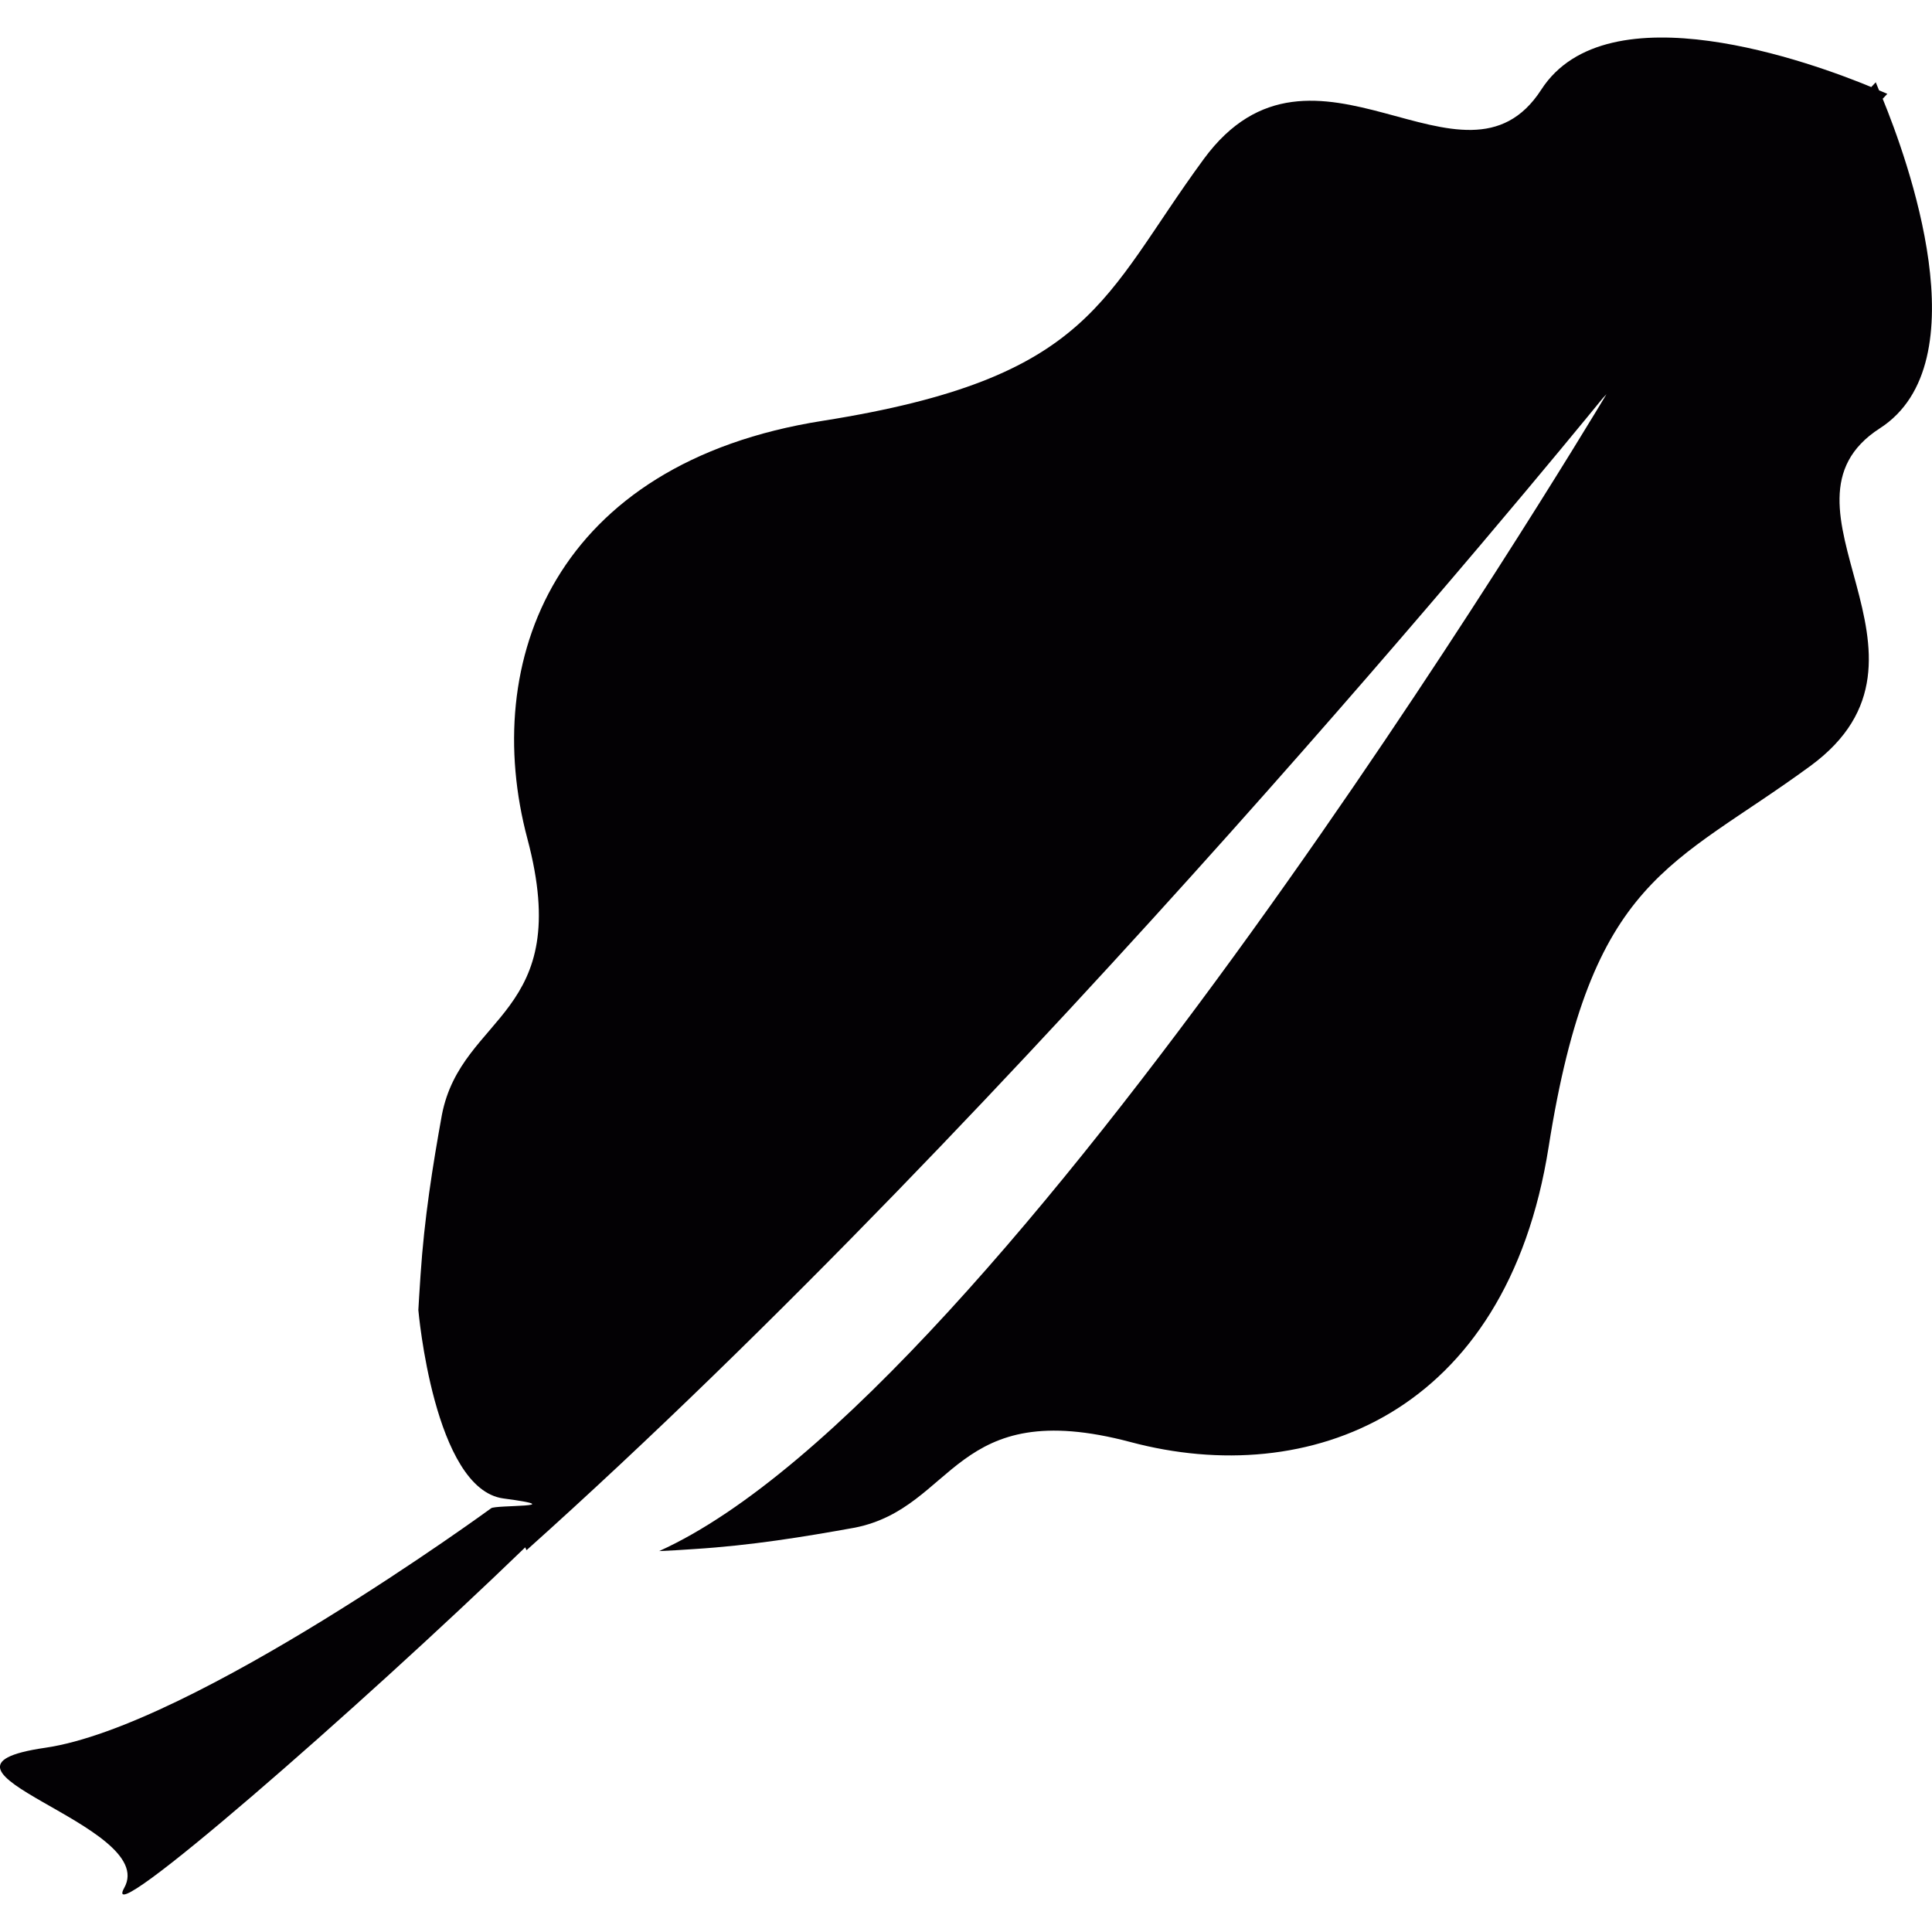 <?xml version="1.0" encoding="iso-8859-1"?>
<!-- Uploaded to: SVG Repo, www.svgrepo.com, Generator: SVG Repo Mixer Tools -->
<svg height="800px" width="800px" version="1.1" id="Capa_1" xmlns="http://www.w3.org/2000/svg" xmlns:xlink="http://www.w3.org/1999/xlink" 
	 viewBox="0 0 13.36 13.36" xml:space="preserve">
<g>
	<path style="fill:#030104;" d="M13.019,0.683l0.032-0.034c0,0-0.022-0.01-0.057-0.024c-0.014-0.034-0.023-0.056-0.023-0.056
		L12.94,0.602c-0.403-0.167-1.826-0.689-2.282,0.018C10.124,1.447,9.083,0.066,8.324,1.1C7.62,2.059,7.561,2.614,5.689,2.91
		C3.833,3.202,3.32,4.572,3.647,5.8c0.327,1.229-0.454,1.207-0.591,1.908C2.992,8.062,2.934,8.425,2.908,8.819
		c-0.006,0.08-0.015,0.24-0.015,0.24S3,10.297,3.481,10.362c0.482,0.064-0.058,0.043-0.085,0.068c0,0-2.064,1.508-3.083,1.656
		c-1.018,0.148,0.792,0.531,0.546,0.969c-0.186,0.334,1.623-1.244,2.773-2.355l0.009,0.02c3.428-3.07,7.053-7.489,7.442-7.966
		l0.026-0.028c-0.2,0.333-4.168,6.924-6.551,8c0.081-0.004,0.161-0.008,0.241-0.014c0.396-0.025,0.757-0.084,1.112-0.148
		C6.61,10.425,6.59,9.646,7.818,9.972c1.229,0.328,2.599-0.186,2.891-2.041C11.004,6.057,11.56,6,12.52,5.296
		c1.034-0.759-0.348-1.8,0.479-2.334C13.705,2.508,13.186,1.091,13.019,0.683z"/>
</g>
</svg>